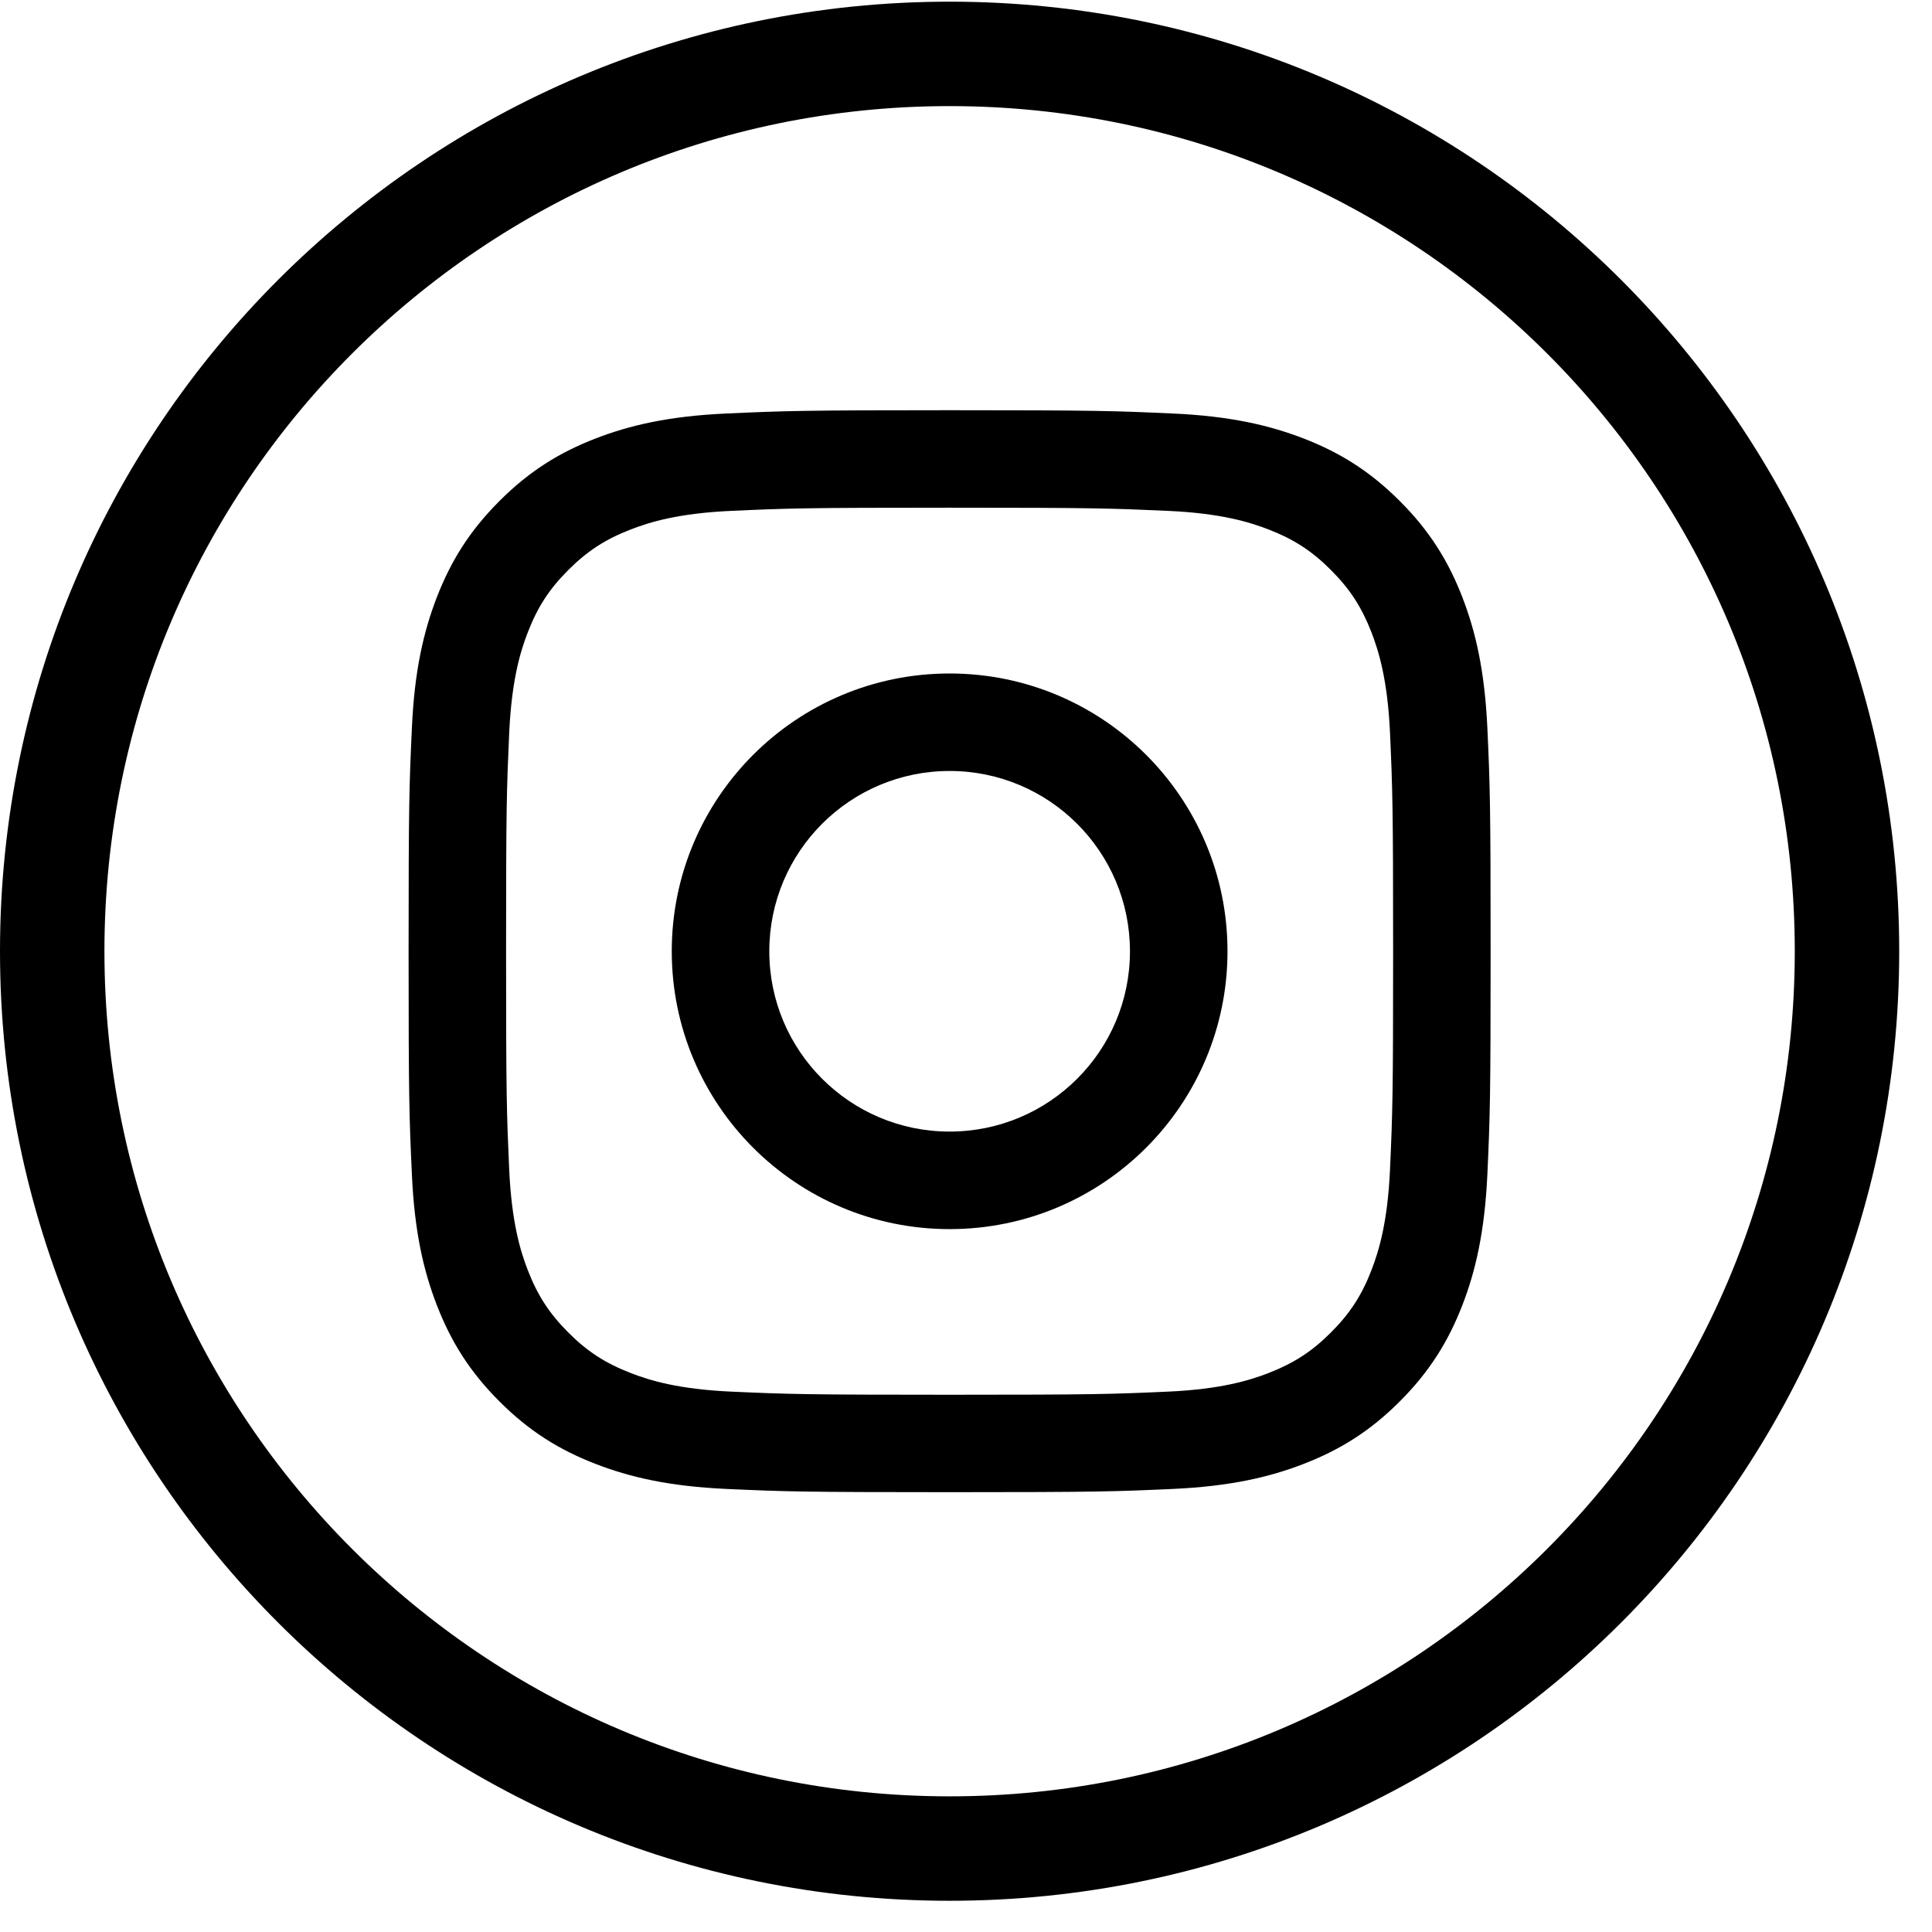 <svg width="37" height="37" viewBox="0 0 37 37" fill="none" xmlns="http://www.w3.org/2000/svg">
<path d="M35.372 18.218V18.218C35.372 27.708 27.678 35.402 18.186 35.402C8.694 35.402 1 27.708 1 18.217C1 8.727 8.695 1.032 18.186 1.032C27.678 1.032 35.373 8.727 35.372 18.218Z" stroke="black" stroke-width="2"/>
<path d="M18.186 9.723C20.953 9.723 21.28 9.735 22.373 9.784C23.383 9.83 23.931 9.999 24.297 10.141C24.78 10.329 25.126 10.552 25.488 10.916C25.851 11.278 26.075 11.624 26.264 12.107C26.405 12.472 26.574 13.021 26.62 14.031C26.669 15.123 26.68 15.451 26.68 18.217C26.68 20.984 26.669 21.311 26.62 22.404C26.574 23.414 26.405 23.963 26.264 24.328C26.076 24.812 25.851 25.157 25.488 25.519C25.126 25.882 24.78 26.105 24.297 26.294C23.931 26.436 23.383 26.605 22.373 26.651C21.28 26.7 20.953 26.711 18.186 26.711C15.419 26.711 15.092 26.7 14 26.651C12.989 26.605 12.441 26.436 12.076 26.294C11.592 26.106 11.247 25.883 10.884 25.519C10.522 25.157 10.297 24.812 10.109 24.328C9.967 23.963 9.799 23.414 9.752 22.404C9.703 21.311 9.692 20.984 9.692 18.217C9.692 15.45 9.703 15.123 9.752 14.031C9.799 13.021 9.967 12.472 10.109 12.107C10.296 11.624 10.521 11.278 10.884 10.916C11.247 10.553 11.592 10.329 12.076 10.141C12.441 9.999 12.989 9.83 14 9.784C15.092 9.734 15.421 9.723 18.186 9.723ZM18.186 7.856C15.372 7.856 15.019 7.869 13.914 7.919C12.812 7.968 12.057 8.145 11.399 8.4C10.717 8.665 10.14 9.019 9.564 9.596C8.988 10.172 8.634 10.749 8.369 11.43C8.113 12.09 7.937 12.842 7.888 13.945C7.837 15.05 7.825 15.403 7.825 18.217C7.825 21.031 7.837 21.383 7.888 22.488C7.937 23.591 8.113 24.345 8.369 25.003C8.634 25.684 8.988 26.263 9.564 26.838C10.14 27.415 10.717 27.768 11.399 28.033C12.058 28.289 12.812 28.465 13.914 28.515C15.019 28.565 15.372 28.577 18.186 28.577C21 28.577 21.353 28.565 22.458 28.515C23.56 28.465 24.314 28.289 24.973 28.033C25.654 27.768 26.233 27.415 26.808 26.838C27.384 26.262 27.738 25.684 28.003 25.003C28.259 24.344 28.434 23.591 28.485 22.488C28.535 21.384 28.547 21.031 28.547 18.217C28.547 15.402 28.535 15.05 28.485 13.945C28.434 12.842 28.259 12.09 28.003 11.43C27.738 10.749 27.384 10.171 26.808 9.596C26.232 9.019 25.654 8.665 24.973 8.4C24.313 8.145 23.56 7.968 22.458 7.919C21.354 7.869 21 7.856 18.186 7.856Z" fill="black"/>
<path d="M18.186 12.898C15.248 12.898 12.865 15.279 12.865 18.218C12.865 21.156 15.248 23.539 18.186 23.539C21.125 23.539 23.508 21.157 23.508 18.218C23.508 15.279 21.126 12.898 18.186 12.898ZM18.186 21.671C16.279 21.671 14.733 20.125 14.733 18.218C14.733 16.31 16.28 14.765 18.186 14.765C20.093 14.765 21.64 16.311 21.64 18.218C21.641 20.125 20.094 21.671 18.186 21.671Z" fill="black"/>
</svg>
